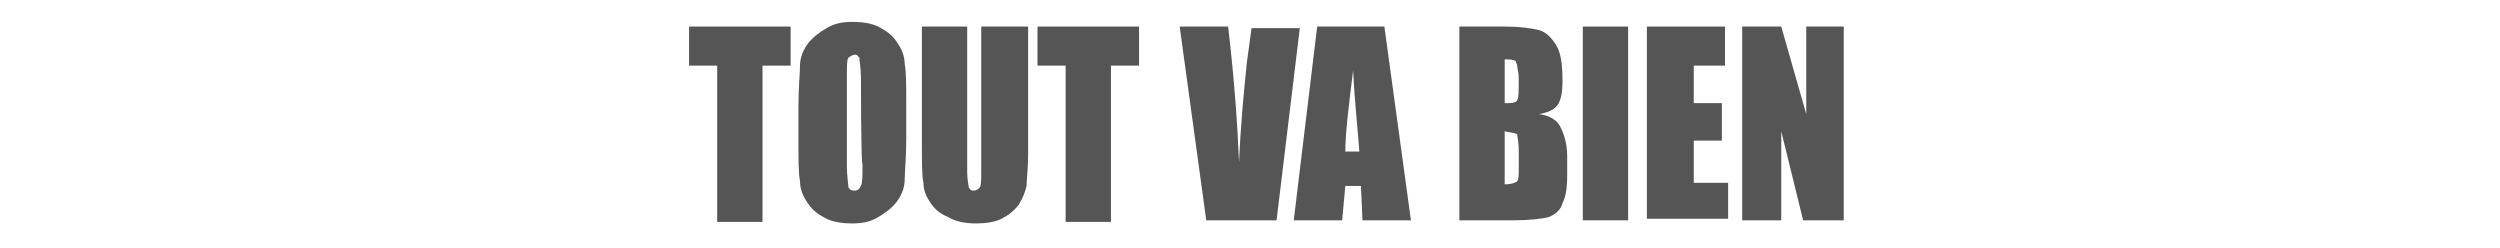 <?xml version="1.0" encoding="utf-8"?>
<!-- Generator: Adobe Illustrator 23.0.6, SVG Export Plug-In . SVG Version: 6.00 Build 0)  -->
<svg version="1.1" id="Calque_4" xmlns="http://www.w3.org/2000/svg" xmlns:xlink="http://www.w3.org/1999/xlink" x="0px" y="0px"
	 viewBox="0 0 160 15.9" style="enable-background:new 0 0 160 15.9;" xml:space="preserve">
<style type="text/css">
	.st0{fill:#555555;}
</style>
<g id="Calque_10_1_">
	<g>
		<path class="st0" d="M50.6,1.7v2.5h-1.8v10h-2.9v-10h-1.8V1.7H50.6z"/>
		<path class="st0" d="M58,8.9c0,1.2-0.1,2.1-0.1,2.6s-0.2,1-0.5,1.4c-0.3,0.4-0.7,0.7-1.2,1c-0.5,0.3-1,0.4-1.7,0.4
			c-0.6,0-1.2-0.1-1.6-0.3c-0.4-0.2-0.9-0.5-1.2-1c-0.3-0.4-0.5-0.9-0.5-1.4c-0.1-0.5-0.1-1.4-0.1-2.7V6.8c0-1.2,0.1-2.1,0.1-2.6
			s0.2-1,0.5-1.4c0.3-0.4,0.7-0.7,1.2-1s1-0.4,1.7-0.4c0.6,0,1.2,0.1,1.6,0.3s0.9,0.5,1.2,1c0.3,0.4,0.5,0.9,0.5,1.4
			C58,4.6,58,5.4,58,6.7V8.9z M55.1,4.9c0-0.5-0.1-1-0.1-1.2c-0.1-0.1-0.1-0.2-0.3-0.2c-0.1,0-0.3,0.1-0.4,0.2
			c-0.1,0.1-0.1,0.5-0.1,1.2v5.7c0,0.7,0.1,1.2,0.1,1.4c0.1,0.1,0.1,0.2,0.4,0.2c0.2,0,0.3-0.1,0.4-0.3c0.1-0.2,0.1-0.6,0.1-1.4
			C55.1,10.6,55.1,4.9,55.1,4.9z"/>
		<path class="st0" d="M65.8,1.7v8.2c0,0.9-0.1,1.6-0.1,2c-0.1,0.4-0.2,0.7-0.5,1.2c-0.3,0.4-0.7,0.7-1.1,0.9
			c-0.4,0.2-1,0.3-1.6,0.3c-0.7,0-1.3-0.1-1.8-0.4c-0.5-0.2-0.9-0.5-1.2-1c-0.2-0.3-0.4-0.7-0.4-1.2c-0.1-0.4-0.1-1.4-0.1-2.8V1.7
			h2.9V11c0,0.5,0.1,0.9,0.1,1c0.1,0.1,0.1,0.2,0.3,0.2c0.2,0,0.3-0.1,0.4-0.2c0.1-0.1,0.1-0.5,0.1-1.2V1.7H65.8z"/>
		<path class="st0" d="M72.9,1.7v2.5h-1.8v10h-2.9v-10h-1.8V1.7H72.9z"/>
		<path class="st0" d="M83.2,1.7l-1.5,12.4h-4.5L75.5,1.7h3.1c0.4,3.4,0.6,6.3,0.7,8.7c0.1-2.4,0.3-4.5,0.5-6.4l0.3-2.2H83.2z"/>
		<path class="st0" d="M88.6,1.7l1.7,12.4h-3.1l-0.1-2.2h-1l-0.2,2.2h-3.1l1.5-12.4C84.3,1.7,88.6,1.7,88.6,1.7z M87,9.7
			c-0.1-1.4-0.3-3.1-0.4-5.2c-0.3,2.4-0.5,4.1-0.5,5.2H87z"/>
		<path class="st0" d="M93.4,1.7h2.9c1,0,1.6,0.1,2.1,0.2s0.9,0.5,1.2,1c0.3,0.5,0.4,1.2,0.4,2.3c0,0.7-0.1,1.2-0.3,1.5
			c-0.2,0.3-0.6,0.5-1.2,0.6c0.7,0.1,1.2,0.4,1.4,0.9c0.2,0.4,0.4,1,0.4,1.8v1.2c0,0.9-0.1,1.4-0.3,1.8c-0.1,0.4-0.4,0.7-0.9,0.9
			c-0.4,0.1-1.2,0.2-2.3,0.2h-3.4L93.4,1.7L93.4,1.7z M96.3,3.8v2.8c0.1,0,0.2,0,0.3,0c0.3,0,0.5-0.1,0.5-0.2
			c0.1-0.1,0.1-0.6,0.1-1.4c0-0.4-0.1-0.6-0.1-0.8C97.1,4.1,97,4,97,3.9C96.8,3.8,96.6,3.8,96.3,3.8z M96.3,8.4v3.4
			c0.4,0,0.7-0.1,0.8-0.2c0.1-0.1,0.1-0.4,0.1-0.9V9.6c0-0.5-0.1-0.9-0.1-1C97,8.5,96.7,8.5,96.3,8.4z"/>
		<path class="st0" d="M104.2,1.7v12.4h-2.9V1.7H104.2z"/>
		<path class="st0" d="M105.4,1.7h5v2.5h-2v2.4h1.8v2.4h-1.8v2.7h2.2V14h-5.2V1.7z"/>
		<path class="st0" d="M118,1.7v12.4h-2.6L114,8.4v5.7h-2.5V1.7h2.5l1.6,5.6V1.7H118z"/>
	</g>
</g>
</svg>

